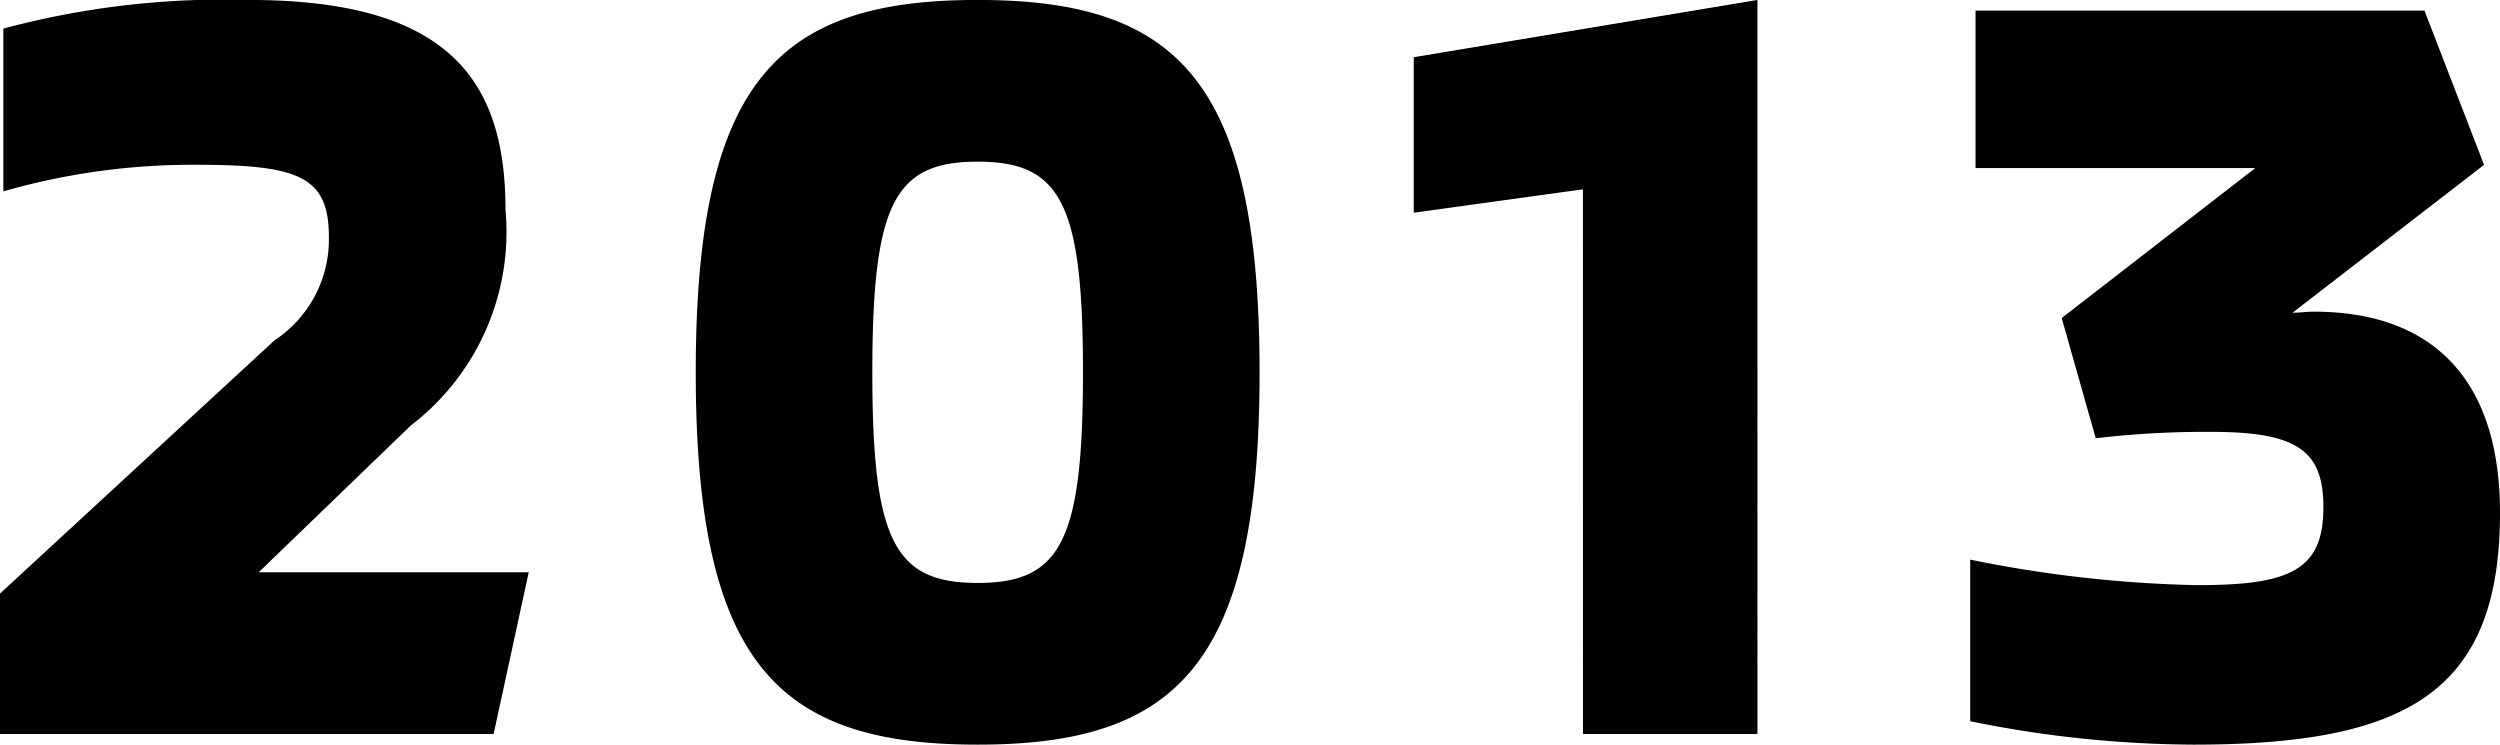 <svg xmlns="http://www.w3.org/2000/svg" width="61.1" height="18.199" viewBox="0 0 61.1 18.199"><path data-name="パス 9771" d="M0 17.939h12.064l.858-3.952h-6.6l3.718-3.588a5.957 5.957 0 002.314-5.278c0-3.172-1.4-5.122-6.266-5.122a20.786 20.786 0 00-6.006.7v3.978a16.736 16.736 0 014.706-.65c2.522 0 3.25.286 3.25 1.768a2.953 2.953 0 01-1.33 2.524L0 14.507zm23.894.26c4.862 0 6.89-1.95 6.89-9.1s-2.028-9.1-6.89-9.1-6.89 1.95-6.89 9.1 2.028 9.1 6.89 9.1zm0-3.952c-2.028 0-2.574-1.014-2.574-5.148s.546-5.148 2.574-5.148 2.574 1.014 2.574 5.148-.548 5.148-2.574 5.148zm14.794 3.692h4.264V-.001l-8.4 1.4v3.8l4.134-.572zM56.55 7.617c-.182 0-.338.026-.52.026l4.68-3.614-1.456-3.77H48.282v3.848h6.838l-4.732 3.666.832 2.938a22.892 22.892 0 012.834-.156c2.106 0 2.73.468 2.73 1.846 0 1.56-.858 1.9-3.094 1.9a30.559 30.559 0 01-5.538-.624v3.95a27.818 27.818 0 005.46.572c5.2 0 7.488-1.274 7.488-5.668 0-3.302-1.69-4.914-4.55-4.914z"/></svg>